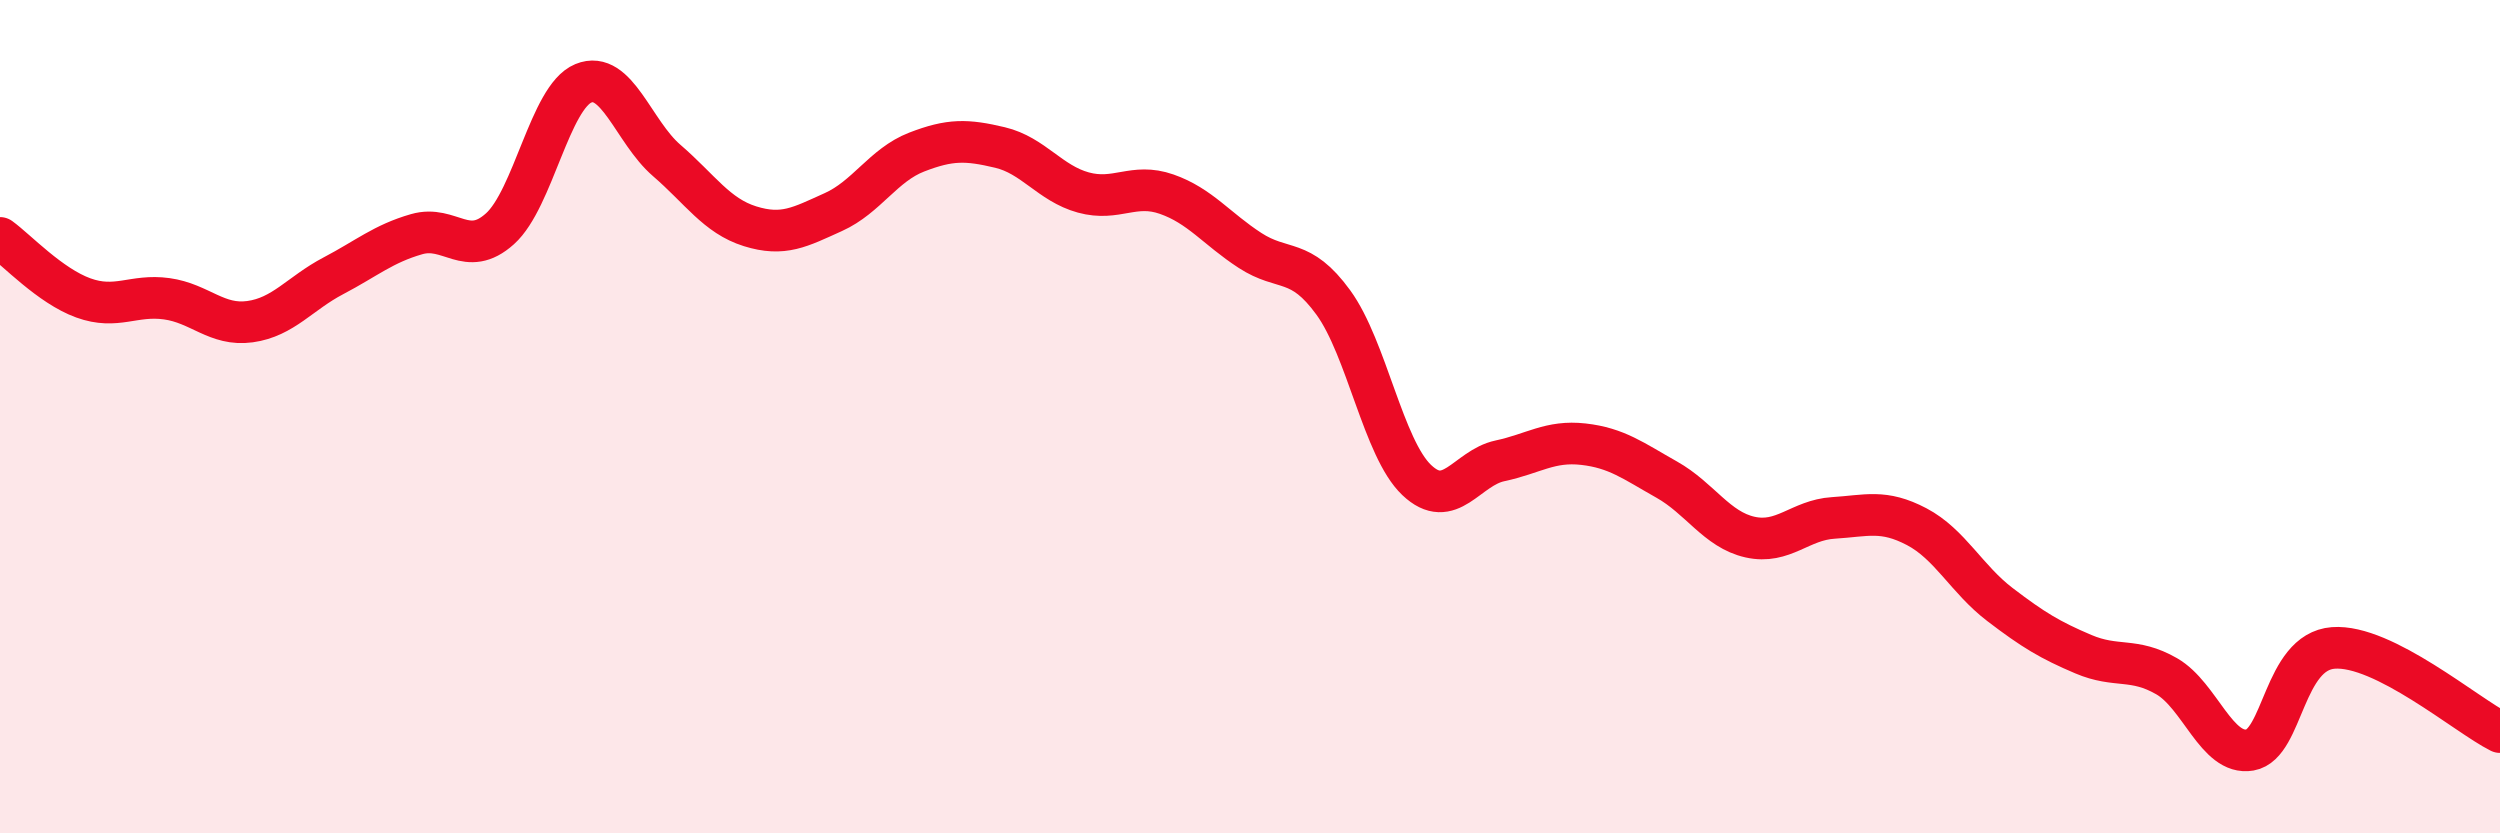 
    <svg width="60" height="20" viewBox="0 0 60 20" xmlns="http://www.w3.org/2000/svg">
      <path
        d="M 0,5.71 C 0.4,6 1.2,6.86 2,7.15 C 2.8,7.44 3.2,7.06 4,7.17 C 4.8,7.28 5.2,7.83 6,7.72 C 6.8,7.61 7.2,7.04 8,6.62 C 8.8,6.2 9.2,5.85 10,5.62 C 10.8,5.39 11.2,6.21 12,5.49 C 12.8,4.77 13.2,2.33 14,2 C 14.8,1.67 15.2,3.16 16,3.85 C 16.8,4.54 17.2,5.18 18,5.43 C 18.8,5.68 19.2,5.45 20,5.09 C 20.8,4.73 21.2,3.96 22,3.65 C 22.8,3.34 23.2,3.35 24,3.54 C 24.8,3.73 25.2,4.4 26,4.62 C 26.8,4.84 27.2,4.38 28,4.66 C 28.8,4.94 29.2,5.49 30,6.01 C 30.8,6.53 31.2,6.16 32,7.26 C 32.8,8.36 33.2,10.76 34,11.52 C 34.8,12.28 35.2,11.23 36,11.06 C 36.8,10.89 37.2,10.57 38,10.66 C 38.8,10.75 39.2,11.06 40,11.51 C 40.8,11.96 41.2,12.71 42,12.89 C 42.8,13.07 43.2,12.48 44,12.43 C 44.8,12.38 45.2,12.22 46,12.64 C 46.8,13.06 47.2,13.9 48,14.51 C 48.8,15.12 49.2,15.36 50,15.7 C 50.8,16.04 51.2,15.77 52,16.23 C 52.8,16.69 53.2,18.14 54,18 C 54.8,17.86 54.8,15.64 56,15.55 C 57.2,15.46 59.2,17.17 60,17.57L60 20L0 20Z"
        fill="#EB0A25"
        opacity="0.1"
        stroke-linecap="round"
        stroke-linejoin="round"
      />
      <path
        d="M 0,5.71 C 0.4,6 1.2,6.86 2,7.15 C 2.8,7.44 3.2,7.06 4,7.17 C 4.8,7.28 5.2,7.83 6,7.72 C 6.8,7.61 7.2,7.04 8,6.62 C 8.8,6.2 9.2,5.85 10,5.62 C 10.8,5.39 11.2,6.21 12,5.49 C 12.8,4.77 13.2,2.33 14,2 C 14.8,1.67 15.2,3.16 16,3.85 C 16.8,4.54 17.2,5.18 18,5.43 C 18.8,5.68 19.2,5.45 20,5.09 C 20.8,4.73 21.2,3.96 22,3.65 C 22.8,3.34 23.2,3.35 24,3.54 C 24.8,3.73 25.2,4.4 26,4.62 C 26.8,4.84 27.2,4.38 28,4.66 C 28.8,4.94 29.2,5.49 30,6.01 C 30.8,6.53 31.2,6.16 32,7.26 C 32.8,8.36 33.2,10.76 34,11.52 C 34.8,12.28 35.2,11.23 36,11.06 C 36.8,10.89 37.2,10.57 38,10.66 C 38.8,10.75 39.2,11.06 40,11.51 C 40.8,11.96 41.2,12.71 42,12.89 C 42.8,13.07 43.2,12.48 44,12.43 C 44.8,12.38 45.2,12.22 46,12.64 C 46.8,13.06 47.2,13.9 48,14.51 C 48.8,15.12 49.2,15.36 50,15.7 C 50.8,16.04 51.2,15.77 52,16.23 C 52.8,16.69 53.2,18.14 54,18 C 54.8,17.86 54.8,15.64 56,15.55 C 57.2,15.46 59.2,17.17 60,17.57"
        stroke="#EB0A25"
        stroke-width="1"
        fill="none"
        stroke-linecap="round"
        stroke-linejoin="round"
      />
    </svg>
  